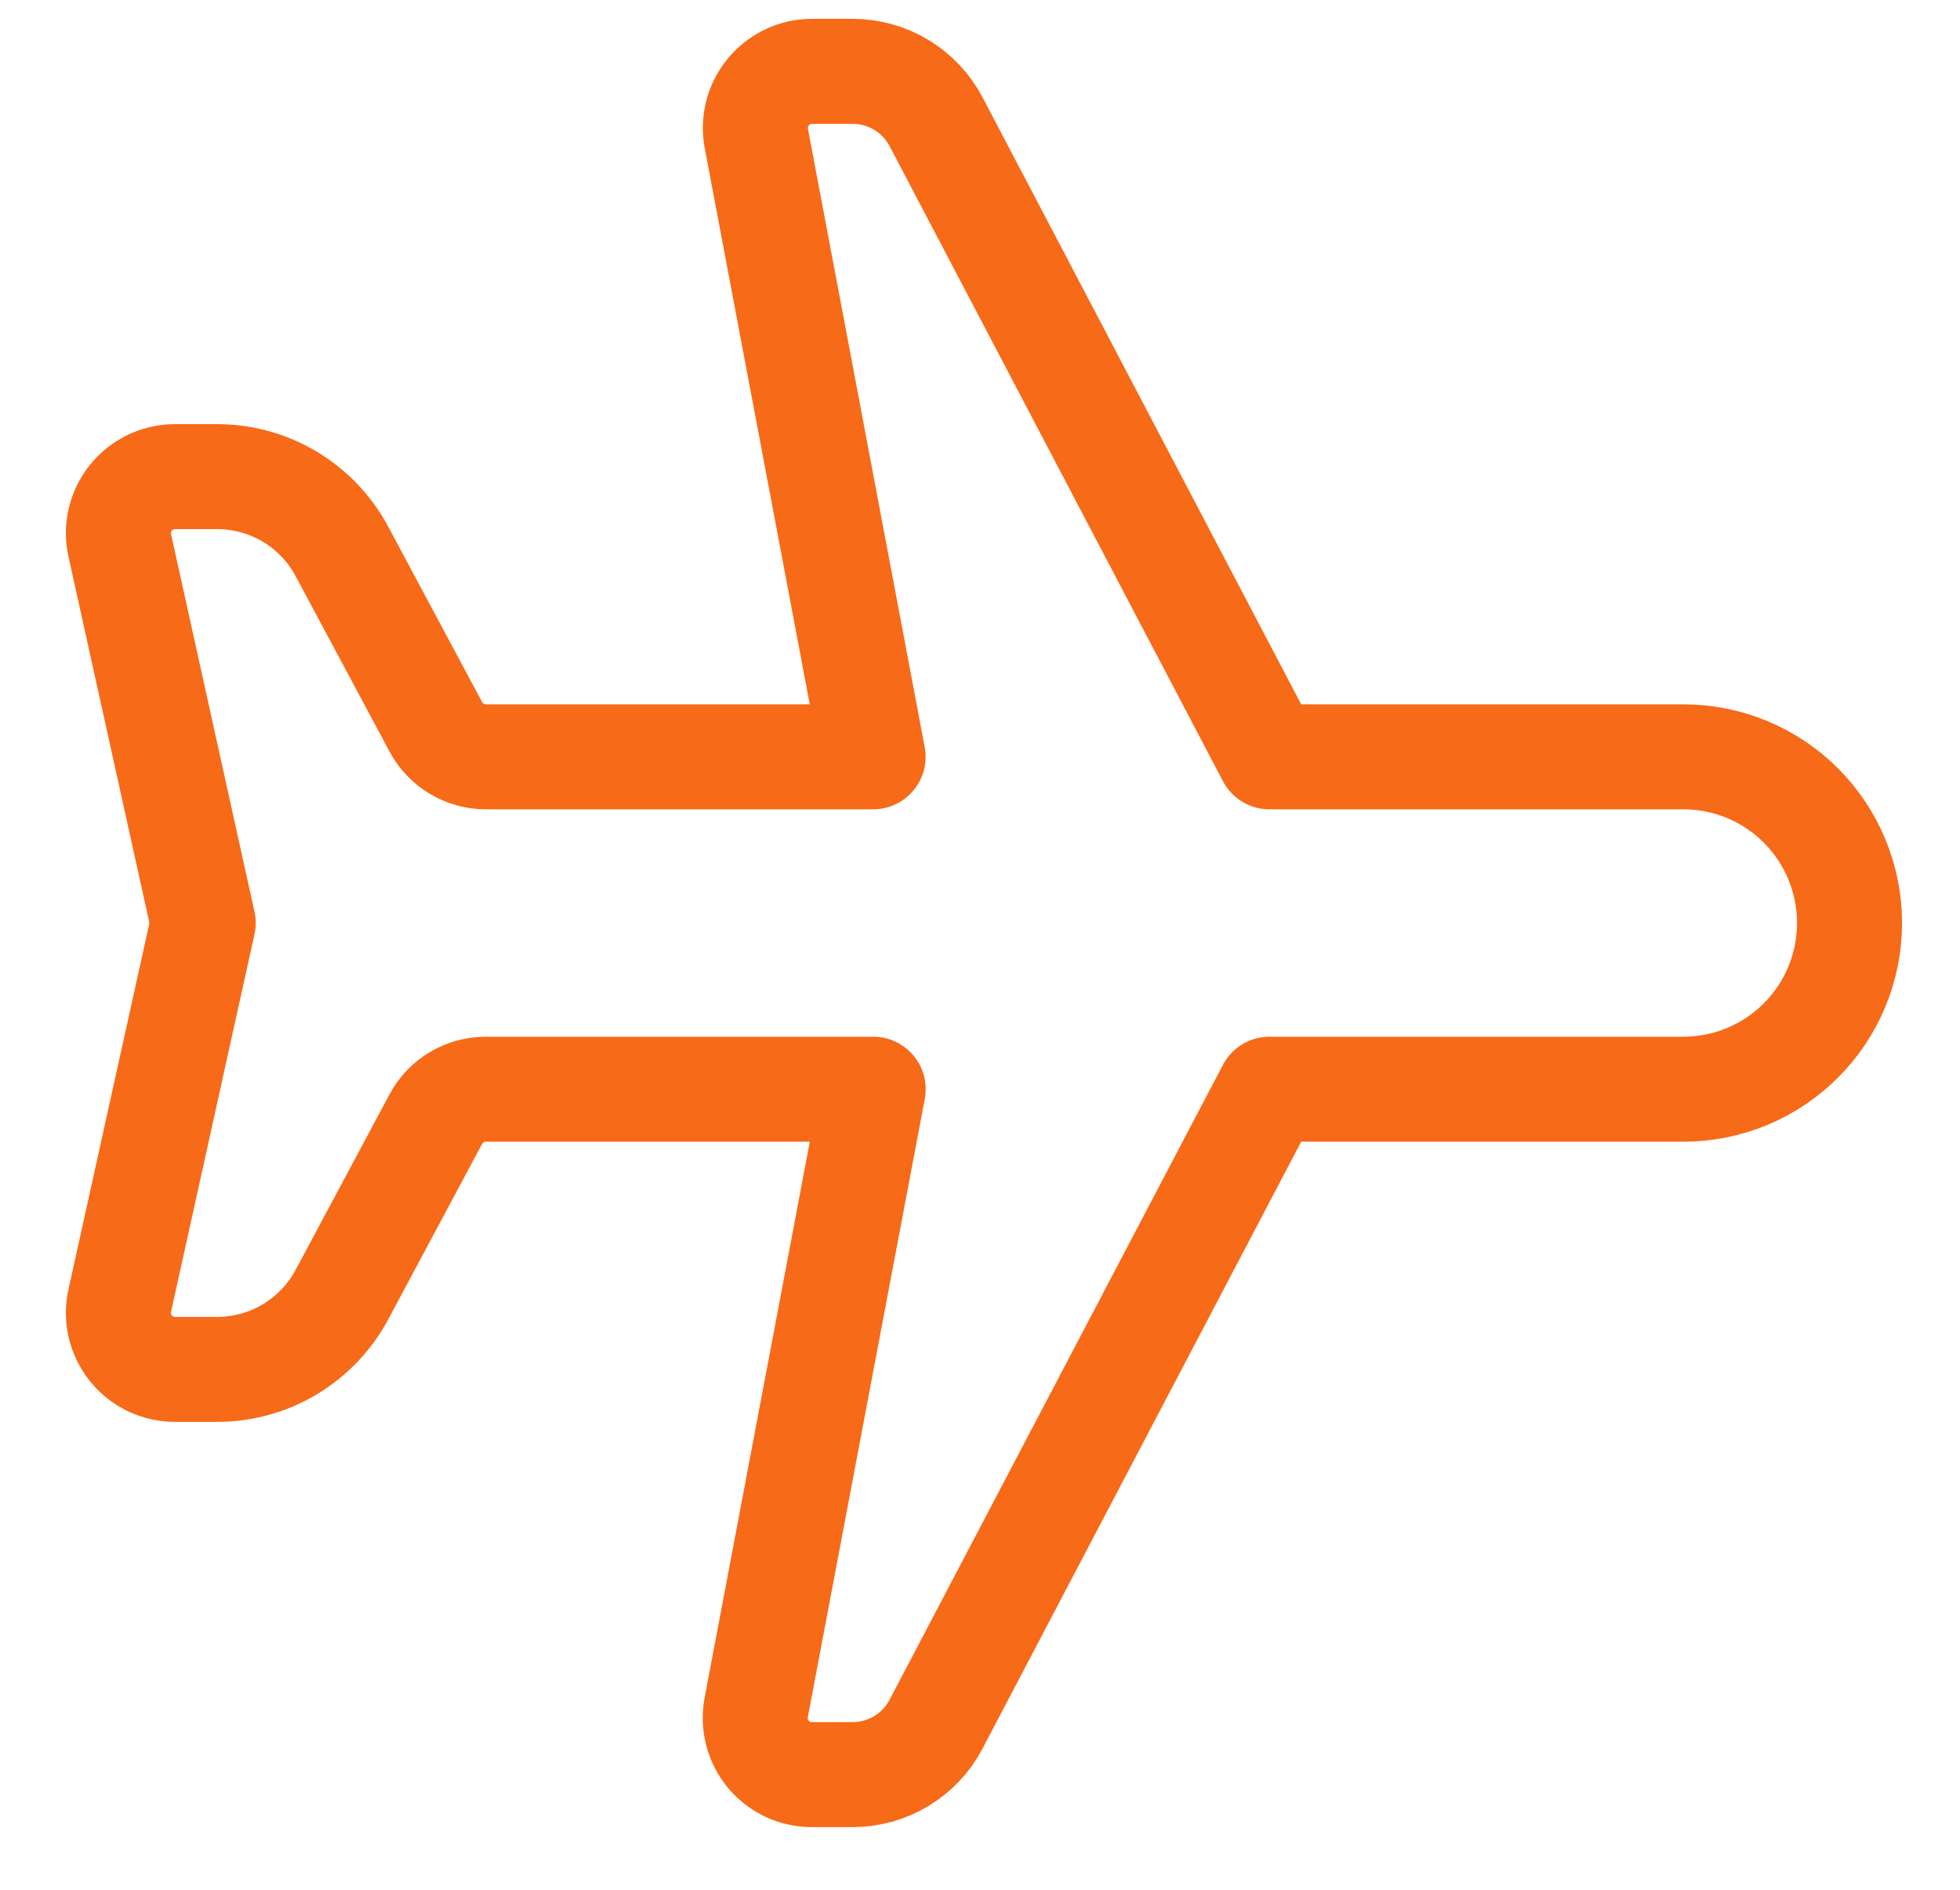 <svg width="28" height="27" viewBox="0 0 28 27" fill="none" xmlns="http://www.w3.org/2000/svg">
<path d="M24.048 10.813C24.678 10.813 25.282 11.063 25.727 11.508C26.172 11.954 26.422 12.558 26.422 13.187C26.422 13.817 26.172 14.421 25.727 14.866C25.282 15.312 24.678 15.562 24.048 15.562H18.135L13.372 24.634C13.258 24.852 13.086 25.034 12.876 25.161C12.666 25.288 12.425 25.355 12.179 25.355H11.599C11.479 25.355 11.362 25.329 11.254 25.279C11.146 25.228 11.051 25.154 10.975 25.063C10.899 24.971 10.845 24.864 10.815 24.749C10.785 24.633 10.781 24.513 10.803 24.396L12.474 15.562H6.94C6.794 15.562 6.65 15.601 6.524 15.676C6.398 15.752 6.295 15.86 6.226 15.989L4.884 18.498C4.711 18.82 4.454 19.09 4.141 19.278C3.827 19.466 3.468 19.565 3.103 19.565H2.5C2.379 19.565 2.26 19.538 2.15 19.486C2.041 19.433 1.945 19.357 1.869 19.263C1.794 19.168 1.74 19.058 1.712 18.94C1.685 18.822 1.684 18.7 1.711 18.581L2.903 13.187L1.711 7.793C1.684 7.675 1.685 7.553 1.712 7.435C1.74 7.317 1.794 7.206 1.869 7.112C1.945 7.018 2.041 6.941 2.15 6.889C2.26 6.837 2.379 6.81 2.5 6.81H3.103C3.468 6.81 3.827 6.909 4.141 7.097C4.454 7.285 4.711 7.554 4.884 7.877L6.227 10.386C6.296 10.515 6.399 10.623 6.525 10.698C6.65 10.773 6.794 10.813 6.94 10.813H12.473L10.805 1.979C10.783 1.862 10.787 1.742 10.816 1.626C10.846 1.511 10.901 1.404 10.977 1.312C11.053 1.22 11.148 1.147 11.256 1.096C11.363 1.045 11.481 1.019 11.6 1.019H12.179C12.425 1.019 12.666 1.086 12.877 1.213C13.087 1.34 13.259 1.523 13.373 1.74L18.135 10.813H24.048Z" stroke="#F76A18" stroke-width="1.5" stroke-linecap="round" stroke-linejoin="round"/>
</svg>
